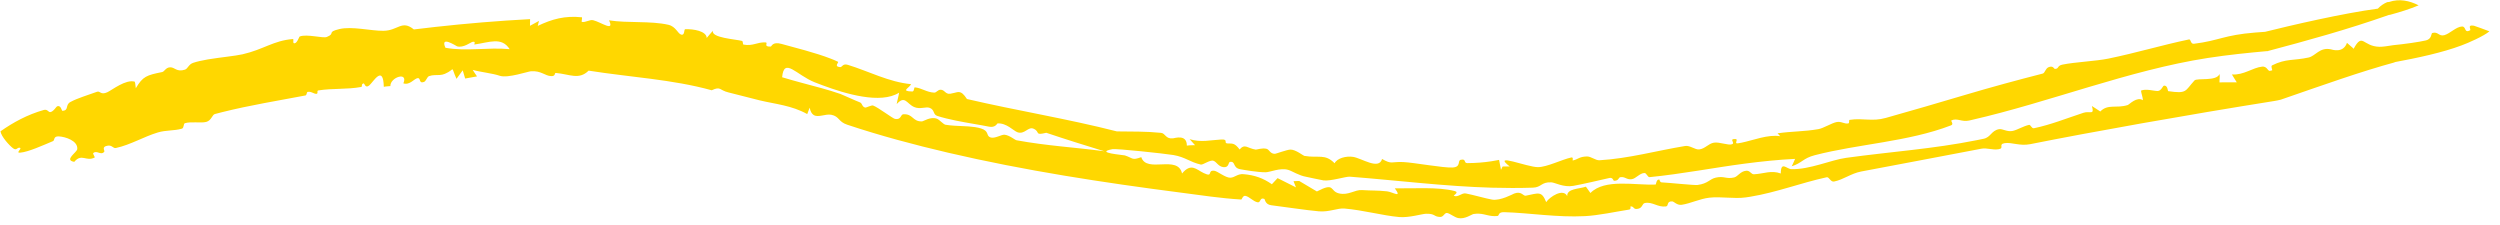 <?xml version="1.0" encoding="UTF-8"?> <svg xmlns="http://www.w3.org/2000/svg" width="211" height="19" viewBox="0 0 211 19" fill="none"><path d="M0.04 11.083C1.113 10.331 2.308 9.676 3.69 9.283C4.005 9.193 4.086 9.471 4.229 9.463C4.492 9.447 4.756 9 4.811 8.977C5.143 8.835 5.207 9.354 5.26 9.353C5.846 9.331 5.476 8.863 5.941 8.609C6.546 8.279 7.402 8.035 8.187 7.746C8.462 7.647 8.486 8.05 9.061 7.784C9.467 7.595 10.601 6.679 11.37 6.89C11.436 7.054 11.429 7.264 11.462 7.447C12.059 6.437 12.385 6.346 13.684 6.082C13.89 6.041 13.979 5.691 14.365 5.68C14.75 5.67 14.909 6.106 15.609 5.878C15.858 5.797 15.913 5.435 16.298 5.305C16.63 5.193 17.07 5.096 17.547 5.014C18.599 4.838 19.839 4.726 20.465 4.584C22.231 4.182 23.086 3.422 24.717 3.295C24.842 3.285 24.644 3.691 24.868 3.654C25.094 3.617 25.242 3.103 25.295 3.082C25.878 2.844 27.259 3.251 27.581 3.121C28.36 2.802 27.529 2.722 28.643 2.454C29.709 2.2 31.285 2.609 32.356 2.6C33.599 2.589 33.904 1.649 34.929 2.485C35.53 2.411 36.126 2.341 36.732 2.274C39.385 1.98 42.064 1.756 44.739 1.615C44.737 1.803 44.733 1.991 44.73 2.179C44.985 2.04 45.224 1.901 45.49 1.764C45.454 1.905 45.421 2.046 45.386 2.186C46.6 1.608 47.672 1.308 49.12 1.461C49.148 1.464 49.074 1.838 49.097 1.847C49.416 1.919 49.774 1.634 50.064 1.706C50.749 1.876 51.886 2.729 51.403 1.716C52.992 1.967 54.901 1.746 56.414 2.093C57.057 2.242 57.203 2.855 57.506 2.925C57.811 2.996 57.715 2.472 57.828 2.466C58.521 2.435 59.626 2.622 59.647 3.203C59.81 2.998 59.998 2.796 60.172 2.593C59.991 3.194 62.092 3.309 62.625 3.453C62.723 3.477 62.678 3.75 62.752 3.764C63.575 3.912 63.879 3.541 64.618 3.579C64.874 3.594 64.372 3.965 65.058 3.929C65.119 3.927 65.197 3.49 65.955 3.705C66.987 3.991 68.843 4.453 70.114 4.95C70.334 5.034 70.539 5.121 70.723 5.21C70.832 5.261 70.346 5.61 70.896 5.665C71.095 5.685 71.108 5.334 71.56 5.473C73.305 6.008 75.024 6.93 76.895 7.102C76.731 7.454 75.978 7.694 76.999 7.723C77.164 7.727 77.139 7.366 77.21 7.372C77.791 7.427 78.208 7.789 78.844 7.818C79.035 7.827 79.142 7.578 79.38 7.573C79.737 7.567 79.781 7.973 80.204 7.912C80.699 7.839 80.918 7.634 81.245 7.906C81.351 7.996 81.468 8.139 81.611 8.357C85.824 9.339 90.072 10.019 94.263 11.09C95.526 11.11 96.698 11.08 97.99 11.212C98.371 11.251 98.367 11.742 98.995 11.678C99.136 11.665 100.176 11.299 100.17 12.29C100.452 12.247 100.622 12.269 100.86 12.252C100.706 12.084 100.548 11.912 100.402 11.743C101.351 12.045 102.196 11.817 103.079 11.774C103.728 11.742 103.222 12.097 103.616 12.108C104.011 12.12 104.2 12.05 104.622 12.614C105.08 12.087 105.281 12.524 105.986 12.627C106.061 12.638 106.528 12.468 106.888 12.557C107.148 12.62 107.184 12.989 107.61 12.982C107.68 12.982 108.617 12.636 108.902 12.625C109.347 12.609 109.997 13.143 110.082 13.157C111.311 13.364 111.826 12.95 112.64 13.78C112.857 13.349 113.61 13.15 114.198 13.24C114.936 13.355 116.378 14.373 116.647 13.417C117.486 13.902 117.406 13.631 118.434 13.677C119.367 13.723 121.825 14.182 122.589 14.138C123.346 14.101 122.985 13.554 123.286 13.487C123.779 13.374 123.508 13.769 123.844 13.767C124.568 13.761 125.228 13.714 125.892 13.609C126.102 13.577 126.311 13.54 126.522 13.496C126.574 13.775 126.63 14.055 126.684 14.334C126.73 14.24 126.774 14.146 126.82 14.053C127.019 14.053 127.239 14.043 127.42 14.048C125.871 12.848 128.895 14.116 129.804 14.106C130.567 14.106 131.805 13.466 132.622 13.29C132.823 13.248 132.702 13.557 132.743 13.548C133.222 13.432 133.286 13.222 133.935 13.205C134.284 13.196 134.659 13.546 134.999 13.526C137.475 13.378 139.797 12.722 142.226 12.321C142.639 12.253 143.067 12.655 143.42 12.611C143.922 12.547 144.18 12.123 144.65 12.042C145.119 11.961 145.87 12.295 146.18 12.174C146.489 12.054 145.87 11.713 146.476 11.734C146.755 11.744 146.331 12.144 146.666 12.099C146.77 12.085 146.876 12.066 146.986 12.043C147.979 11.841 149.202 11.331 150.248 11.496C150.182 11.409 150.101 11.335 150.025 11.254C151.194 11.079 152.262 11.111 153.468 10.9C153.89 10.828 154.584 10.391 154.997 10.304C155.405 10.218 155.66 10.48 155.99 10.418C156.127 10.392 156.015 10.132 156.107 10.117C157.255 9.941 157.987 10.283 159.164 9.952C161.375 9.33 163.616 8.677 165.867 8.007C168.036 7.364 170.228 6.767 172.41 6.209C172.589 6.164 172.636 5.783 172.893 5.674C173.284 5.507 173.37 5.817 173.427 5.817C173.8 5.812 173.594 5.551 174.072 5.453C175.13 5.236 176.887 5.163 177.938 4.948C180.36 4.45 182.367 3.83 184.751 3.328C184.922 3.291 184.868 3.732 185.169 3.694C187.293 3.432 187.683 2.959 190.346 2.746C190.629 2.724 190.939 2.702 191.272 2.678L190.824 2.77C193.523 2.096 197.766 1.118 200.683 0.731C200.683 0.732 200.683 0.733 200.684 0.734C200.917 0.486 201.188 0.304 201.48 0.181C201.513 0.176 201.611 0.168 201.644 0.164C202.516 -0.13 203.365 0.061 204.135 0.45C203.362 0.773 202.575 1.017 201.724 1.249C201.705 1.251 201.646 1.256 201.627 1.26C198.105 2.497 194.804 3.406 191.291 4.338L191.461 4.303C189.781 4.454 188.078 4.624 186.331 4.894C179.693 5.923 172.97 8.627 166.404 10.125C166.332 10.141 166.261 10.158 166.19 10.174C165.564 10.313 165.199 9.939 164.703 10.16C164.617 10.198 164.934 10.478 164.667 10.581C161.031 11.977 156.833 12.146 153.161 13.101C152.169 13.358 152.086 13.768 151.216 14.034C151.34 13.824 151.404 13.617 151.506 13.41C150.083 13.479 148.679 13.625 147.278 13.808C144.601 14.159 141.943 14.683 139.233 14.95C139.047 14.967 138.979 14.593 138.782 14.602C138.393 14.617 138.064 15.073 137.725 15.123C137.279 15.188 137.175 14.895 136.765 14.954C136.567 14.983 136.656 15.267 136.212 15.258C136.174 15.258 136.125 14.956 135.84 15.021C135.059 15.201 133.447 15.573 132.792 15.686C131.955 15.833 131.254 15.406 130.934 15.39C130.071 15.346 130.11 15.814 129.375 15.839C128.212 15.877 127.059 15.873 125.91 15.841C121.929 15.728 118.034 15.234 113.925 14.912C113.592 14.887 112.318 15.304 111.701 15.225C111.495 15.198 110.428 14.957 110.268 14.928C109.617 14.819 109.083 14.444 108.73 14.339C108.046 14.134 107.208 14.535 106.821 14.539C106.141 14.547 104.961 14.334 104.682 14.284C104.008 14.165 104.312 13.588 103.808 13.665C103.66 13.688 103.748 14.173 103.242 14.105C102.818 14.046 102.695 13.672 102.415 13.569C102.136 13.466 101.53 13.93 101.351 13.89C100.419 13.678 100.057 13.262 99.038 13.085C98.191 12.949 94.236 12.53 93.888 12.589C92.327 12.89 94.803 13.076 94.936 13.116C95.659 13.355 95.515 13.554 96.324 13.264C96.777 14.659 99.405 13.034 99.765 14.641C100.533 13.721 100.969 14.308 101.588 14.605C102.443 15.014 101.845 14.327 102.498 14.414C102.755 14.449 103.439 15.012 103.835 14.999C104.231 14.986 104.44 14.653 104.961 14.7C105.89 14.781 106.615 15.036 107.346 15.55C107.511 15.379 107.665 15.206 107.827 15.034C108.342 15.297 108.86 15.556 109.38 15.814C109.31 15.64 109.242 15.466 109.173 15.292C109.333 15.285 109.493 15.279 109.653 15.273C110.15 15.574 110.629 15.853 111.146 16.16C112.701 15.345 112.2 16.128 113.006 16.322C113.815 16.514 114.33 15.999 114.961 16.043C115.812 16.1 116.205 16.057 117.061 16.148C117.553 16.201 118.372 16.779 117.724 15.897C119.277 15.918 121.402 15.761 122.783 16.127C123.19 16.235 122.64 16.491 122.709 16.525C123.054 16.689 123.355 16.262 123.714 16.327C124.296 16.436 125.431 16.762 125.919 16.844C125.929 16.846 125.939 16.848 125.948 16.849C126.634 16.959 127.687 16.381 127.793 16.337C128.402 16.097 128.566 16.556 128.766 16.519C129.87 16.301 130.107 16.093 130.499 17.059C130.777 16.625 131.936 15.857 132.271 16.551C132.245 15.908 133.244 15.96 133.85 15.756C133.977 15.934 134.102 16.111 134.233 16.29C135.432 15.056 138.029 15.655 139.735 15.575C139.778 15.573 139.794 15.085 140.058 15.161C140.075 15.168 140.076 15.386 140.25 15.393C140.818 15.417 143.024 15.649 143.27 15.612C144.174 15.493 144.276 15.111 144.816 14.991C145.526 14.832 145.684 15.135 146.359 14.977C146.669 14.905 146.887 14.452 147.378 14.412C147.388 14.411 147.398 14.41 147.408 14.41C147.711 14.395 147.797 14.722 148.037 14.709C148.895 14.663 149.474 14.346 150.298 14.642C150.303 13.556 150.799 14.266 151.182 14.276C152.745 14.321 154.517 13.501 155.812 13.322C159.659 12.794 163.153 12.57 166.837 11.831C167.026 11.794 167.219 11.754 167.414 11.713C168.032 11.584 168.057 11.026 168.714 10.903C169.012 10.848 169.399 11.155 169.88 11.048C170.264 10.964 170.773 10.645 171.254 10.539C171.382 10.51 171.473 10.863 171.662 10.823C173.092 10.527 174.436 9.98 175.854 9.516C176.38 9.344 176.804 9.754 176.553 8.947C176.801 9.109 177.032 9.247 177.264 9.41C177.908 8.747 178.614 9.176 179.594 8.862C179.7 8.826 180.357 8.12 180.863 8.458C180.843 8.158 180.732 7.919 180.699 7.65C181.105 7.463 181.823 7.693 182.116 7.68C182.411 7.667 182.542 7.252 182.628 7.234C182.956 7.17 182.961 7.688 182.988 7.692C184.605 7.929 184.395 7.689 185.216 6.789C185.42 6.562 187.091 6.887 187.326 6.245C187.374 6.488 187.316 6.716 187.323 6.952C187.809 6.949 188.296 6.949 188.784 6.949C188.651 6.727 188.498 6.508 188.373 6.284C189.379 6.358 190.124 5.701 190.931 5.623C191.391 5.58 191.397 6.106 191.653 5.962C191.677 5.96 191.744 5.945 191.767 5.939C191.767 5.939 191.768 5.938 191.768 5.938C191.813 5.901 191.625 5.588 191.769 5.515C192.938 4.93 193.587 5.13 194.843 4.854C195.43 4.728 195.778 3.966 196.722 4.162C196.811 4.18 197.761 4.531 198.084 3.618C198.306 3.832 198.477 3.932 198.646 4.117C199.417 2.709 199.397 3.918 200.823 3.949C201.067 3.956 201.49 3.896 201.975 3.816L201.914 3.822C202.893 3.727 204.222 3.541 204.761 3.407C205.242 3.291 205.194 2.814 205.277 2.788C205.78 2.633 205.827 3.094 206.297 2.969C206.767 2.844 207.304 2.253 207.793 2.237C208.165 2.224 207.955 2.834 208.476 2.559C208.584 2.499 208.191 2.063 208.795 2.169C208.888 2.187 209.893 2.565 210.106 2.644C209.667 3.031 208.298 3.638 207.764 3.828C206.166 4.434 204.023 4.894 202.02 5.262L202.17 5.246C199.299 6.02 195.989 7.206 192.503 8.41C192.392 8.439 192.064 8.514 191.95 8.524C184.445 9.721 176.59 11.123 171.344 12.169C170.467 12.343 169.776 11.989 169.198 12.082C168.617 12.176 169.208 12.507 168.682 12.595C168.158 12.682 167.708 12.458 167.216 12.553C167.153 12.565 167.091 12.577 167.029 12.589C163.72 13.233 160.377 13.843 157.084 14.475C156.213 14.643 155.597 15.156 154.803 15.32C154.492 15.384 154.388 14.912 154.17 14.961C151.957 15.447 149.949 16.235 147.74 16.601C147.607 16.623 147.472 16.643 147.337 16.662C146.363 16.799 145.242 16.571 144.265 16.685C143.46 16.778 142.666 17.177 141.939 17.284C141.543 17.344 141.287 17.007 141.14 16.998C140.629 16.969 140.863 17.39 140.608 17.423C139.903 17.512 139.489 17.016 138.837 17.133C138.581 17.179 138.65 17.519 138.281 17.613C137.811 17.732 137.951 17.396 137.611 17.42C137.591 17.42 137.683 17.659 137.503 17.688C136.343 17.871 134.9 18.185 133.769 18.242C131.426 18.364 129.11 17.969 126.953 17.907C126.408 17.892 126.557 18.212 126.384 18.23C126.215 18.246 126.066 18.244 125.93 18.23C125.401 18.177 125.066 17.956 124.366 18.062C124.222 18.084 123.629 18.526 123.065 18.404C122.764 18.338 122.426 18.053 122.169 17.982C121.913 17.911 121.859 18.319 121.55 18.311C120.986 18.296 121.16 18.018 120.35 18.041C120.028 18.049 118.922 18.392 118.089 18.318C116.723 18.199 115.057 17.735 113.459 17.599C112.909 17.551 112.169 17.911 111.315 17.836C110.273 17.747 108.367 17.453 107.305 17.324C106.761 17.258 106.774 16.816 106.712 16.79C106.312 16.619 106.421 17.128 106.145 17.075C105.765 17.003 105.454 16.598 105.111 16.531C104.892 16.488 104.811 16.844 104.763 16.84C102.973 16.733 101.412 16.481 99.65 16.256C93.094 15.408 86.501 14.401 80.015 12.887C77.162 12.22 74.301 11.457 71.504 10.525C70.743 10.273 70.851 9.827 70.167 9.688C69.669 9.587 69.046 9.957 68.668 9.701C68.518 9.603 68.4 9.417 68.336 9.088C68.253 9.292 68.208 9.443 68.13 9.629C66.824 8.895 65.428 8.785 64.133 8.474C63.183 8.246 62.352 8.009 61.477 7.799C60.71 7.616 60.84 7.252 60.069 7.619C56.74 6.697 53.198 6.519 49.68 5.962C48.857 6.774 48.077 6.257 46.913 6.157C46.772 6.145 46.929 6.441 46.515 6.424C45.998 6.406 45.687 5.956 44.814 6.014C44.573 6.027 42.863 6.616 42.193 6.4C41.547 6.178 40.573 6.093 39.894 5.897C40.005 6.085 40.14 6.263 40.26 6.448C39.931 6.507 39.596 6.566 39.259 6.628C39.19 6.397 39.121 6.166 39.054 5.933C38.869 6.174 38.705 6.411 38.528 6.654C38 5.485 38.471 5.838 37.549 6.231C37.402 6.293 37.261 6.318 37.122 6.329C36.82 6.352 36.536 6.308 36.211 6.425C36.039 6.488 35.964 6.854 35.777 6.919C35.32 7.078 35.54 6.561 35.248 6.595C34.956 6.631 34.592 7.213 34.044 7.035C34.485 6.015 32.926 6.514 32.947 7.266C32.762 7.291 32.597 7.28 32.393 7.328C32.345 5.432 31.527 6.888 31.176 7.199C30.822 7.508 30.77 7.005 30.68 7.037C30.424 7.13 30.646 7.31 30.463 7.344C29.257 7.562 28.067 7.441 26.868 7.631C26.697 7.658 26.899 7.912 26.696 7.921C26.492 7.93 26.247 7.685 25.956 7.761C25.878 7.782 25.901 8.033 25.778 8.057C23.417 8.507 21.144 8.869 18.759 9.463C18.551 9.514 18.342 9.569 18.132 9.626C17.902 9.69 17.849 10.17 17.407 10.289C16.964 10.408 16.173 10.238 15.613 10.395C15.465 10.437 15.546 10.803 15.351 10.859C14.689 11.052 14.023 10.97 13.325 11.178C12.146 11.53 11.032 12.218 9.784 12.491C9.547 12.543 9.466 12.24 9.112 12.291C8.504 12.379 8.884 12.712 8.796 12.814C8.505 13.147 8.16 12.638 7.865 12.929C7.821 12.973 8.035 13.271 7.989 13.296C7.259 13.667 6.9 12.911 6.267 13.66C5.367 13.512 6.501 12.864 6.522 12.578C6.582 11.881 5.513 11.536 4.959 11.511C4.485 11.489 4.632 11.846 4.474 11.911C3.636 12.259 2.402 12.827 1.697 12.886C1.275 12.923 1.913 12.518 1.672 12.471C1.435 12.423 1.407 12.742 1.101 12.514C0.795 12.286 0.104 11.532 0.04 11.083ZM75.882 7.822C74.331 8.808 71.359 7.921 69.429 7.201C69.186 7.112 68.948 7.021 68.743 6.939C67.209 6.324 66.167 4.79 66.012 6.52C67.187 6.876 68.223 7.134 69.355 7.445C69.858 7.583 70.378 7.741 70.932 7.931C71.118 7.996 72.194 8.496 72.58 8.641C72.795 8.723 72.724 8.995 73.024 9.082C73.092 9.101 73.561 8.858 73.689 8.905C74.133 9.072 75.342 10.001 75.539 10.037C76.077 10.135 75.996 9.659 76.241 9.644C77.072 9.597 76.99 10.255 77.804 10.248C77.949 10.247 78.54 9.81 79.085 10.026C79.304 10.114 79.623 10.498 79.802 10.529C80.056 10.572 80.306 10.593 80.577 10.611C81.344 10.658 82.155 10.642 82.796 10.841C83.507 11.063 83.209 11.446 83.577 11.592C83.945 11.736 84.524 11.341 84.787 11.37C85.212 11.418 85.659 11.813 85.791 11.838C88.359 12.309 90.71 12.433 93.202 12.766C91.558 12.26 89.92 11.753 88.305 11.206C87.27 11.457 87.828 11.136 87.238 10.866C86.771 10.651 86.49 11.383 85.865 11.159C85.866 11.159 85.867 11.159 85.867 11.159C85.54 11.042 84.946 10.361 84.187 10.418C84.16 10.421 84.007 10.799 83.477 10.691C82.712 10.535 81.67 10.382 80.684 10.18C80.121 10.065 79.581 9.937 79.109 9.784C78.722 9.659 78.912 9.272 78.462 9.102C78.141 8.98 77.646 9.254 77.147 9.03C76.516 8.746 76.382 8.012 75.681 8.786C75.733 8.454 75.839 8.147 75.882 7.822ZM38.582 3.911C38.491 3.88 37.113 2.959 37.595 4.032C39.341 4.356 41.196 3.975 43.017 4.15C42.331 3.085 41.311 3.579 40.045 3.755C40.045 3.755 40.044 3.755 40.044 3.755C39.985 3.763 40.212 3.458 39.877 3.535C39.717 3.573 39.11 4.062 38.582 3.911Z" fill="#FFD700"></path></svg> 